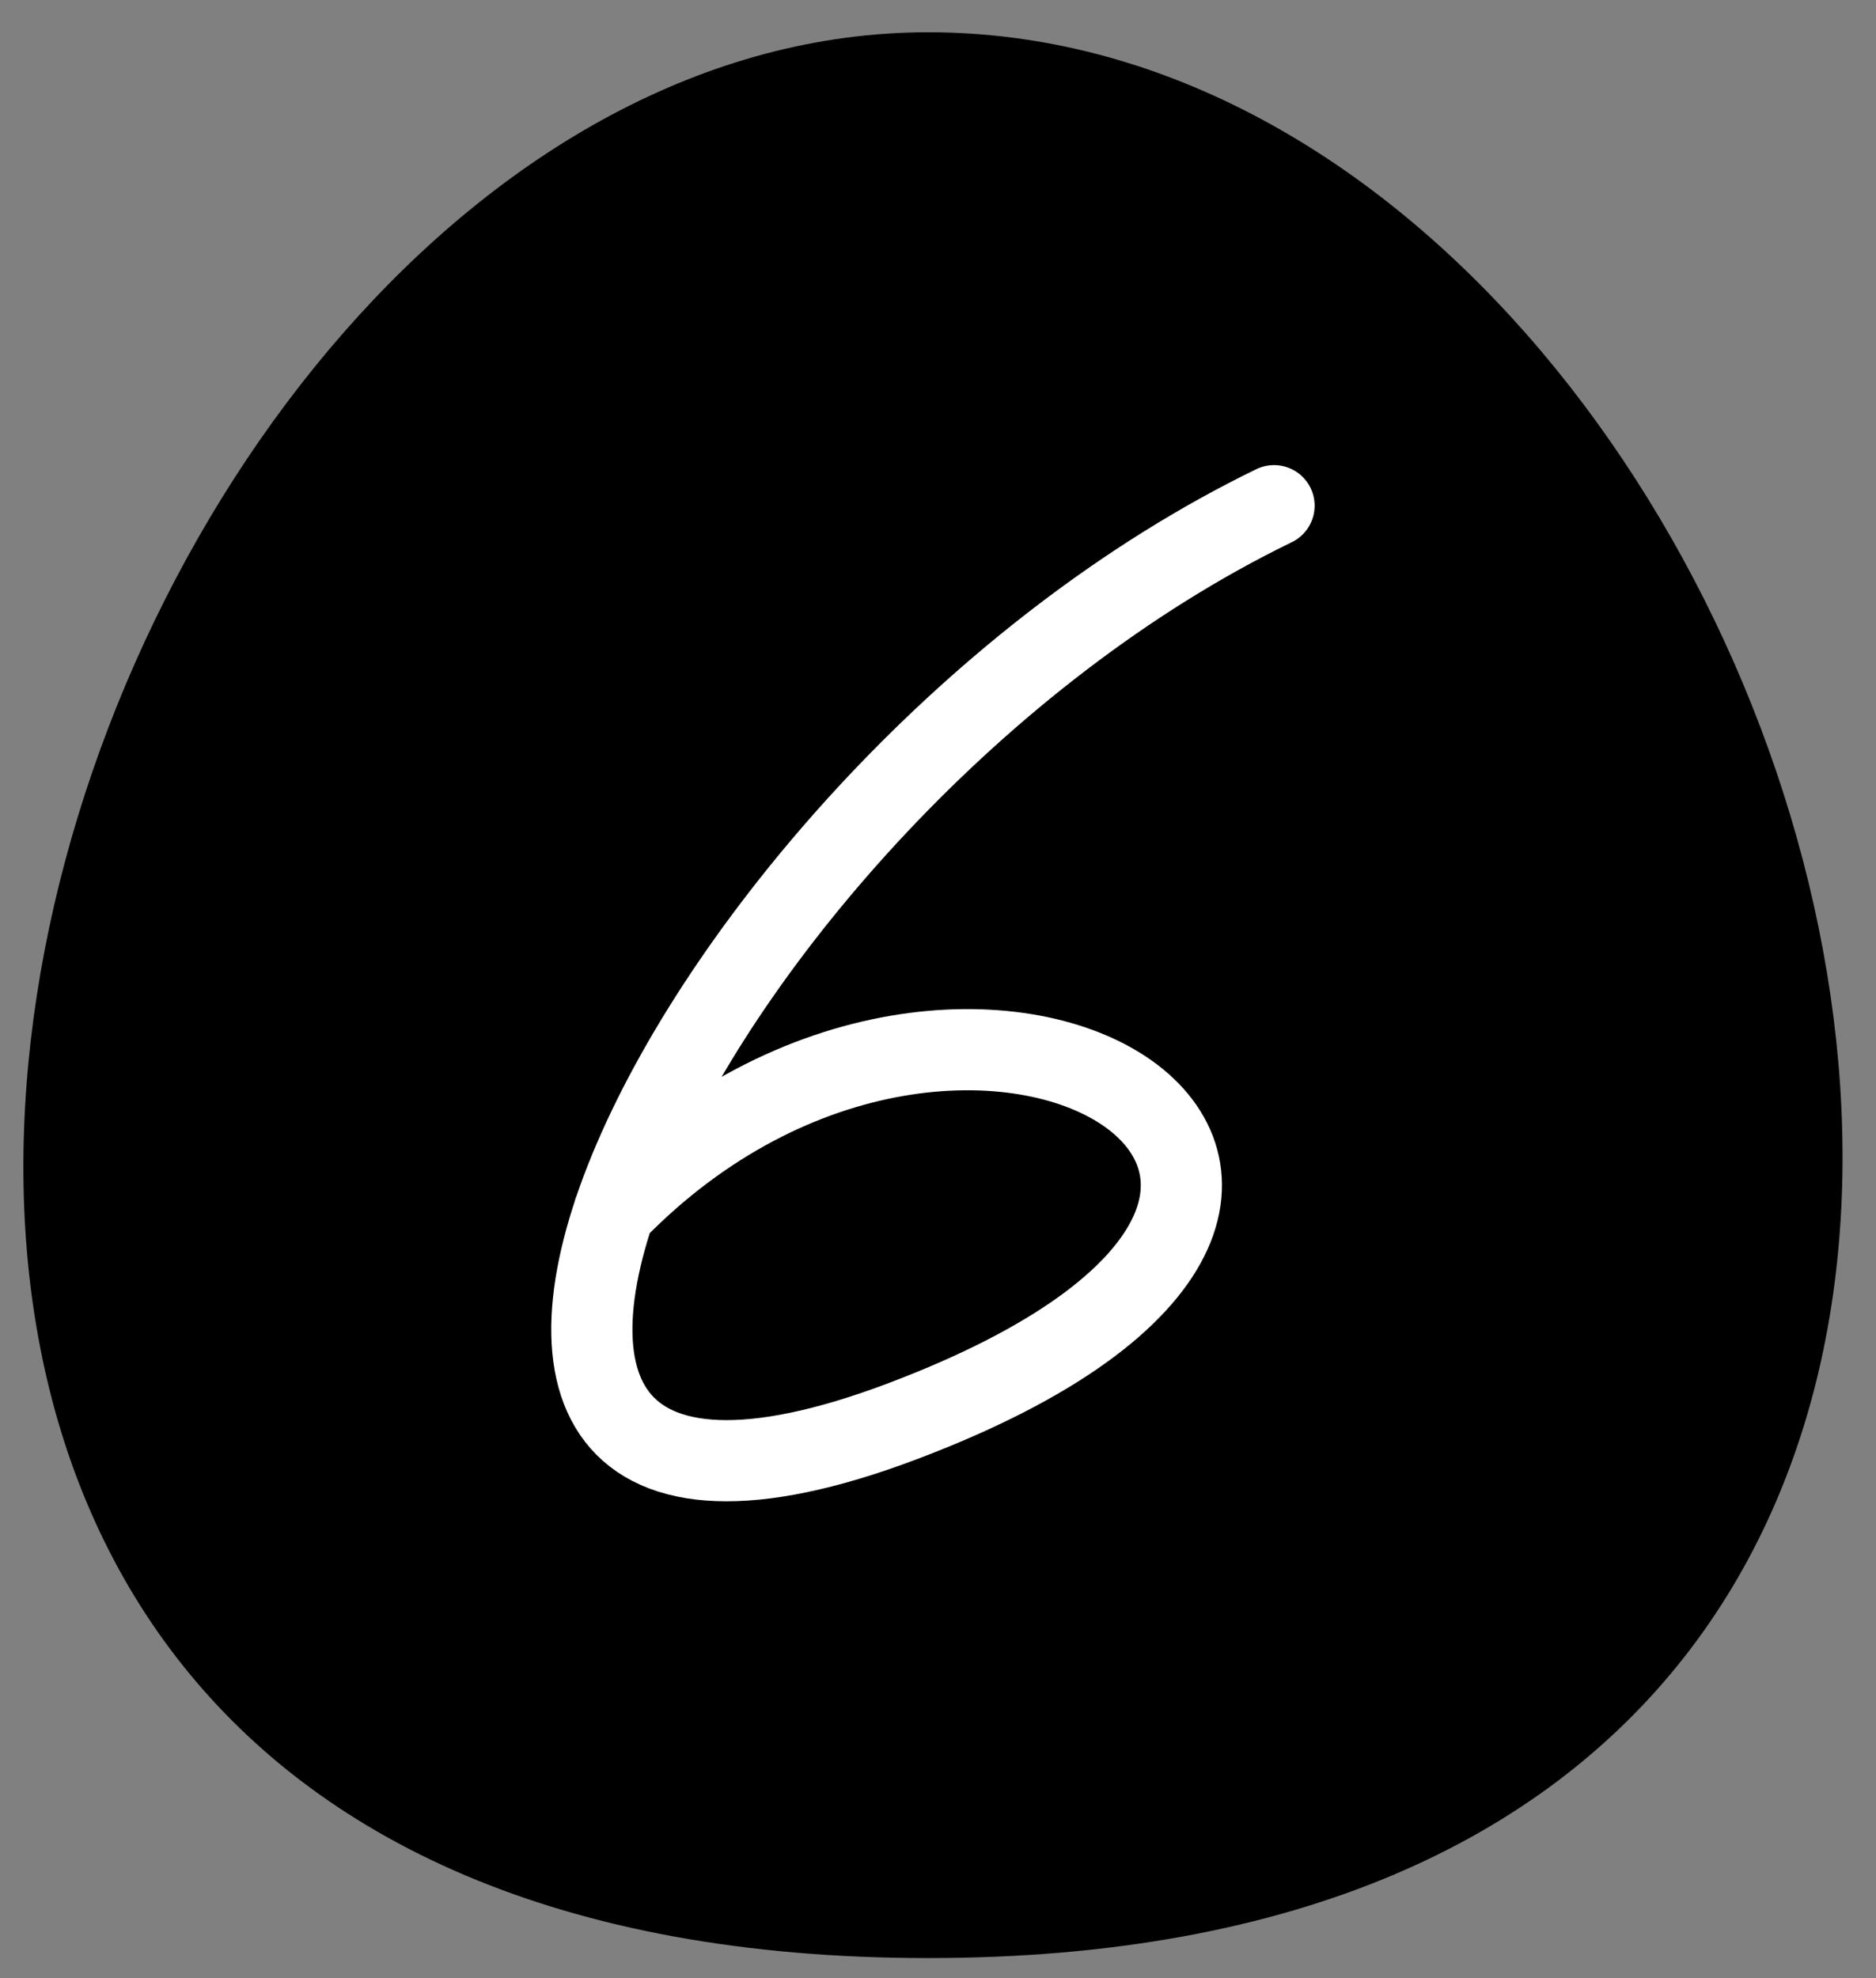 <?xml version="1.0" encoding="UTF-8"?> <svg xmlns="http://www.w3.org/2000/svg" width="55" height="58" viewBox="0 0 55 58" fill="none"><rect x="0" y="0" width="55" height="58" fill="#808080" stroke="none"/><path d="M27.212 0.946C54.22 0.946 70.747 57.408 27.212 57.408C-16.323 57.408 1.063 0.946 27.212 0.946Z" fill="#0496F6" style="fill:#0496F6;fill:color(display-p3 0.016 0.588 0.965);fill-opacity:1;"></path><path d="M37.352 14.826C19.899 23.304 8.41 48.494 26.466 41.666C44.523 34.839 28.513 24.697 17.999 35.524" stroke="white" style="stroke:white;stroke-opacity:1;" stroke-width="2.38" stroke-linecap="round" stroke-linejoin="round"></path></svg> 